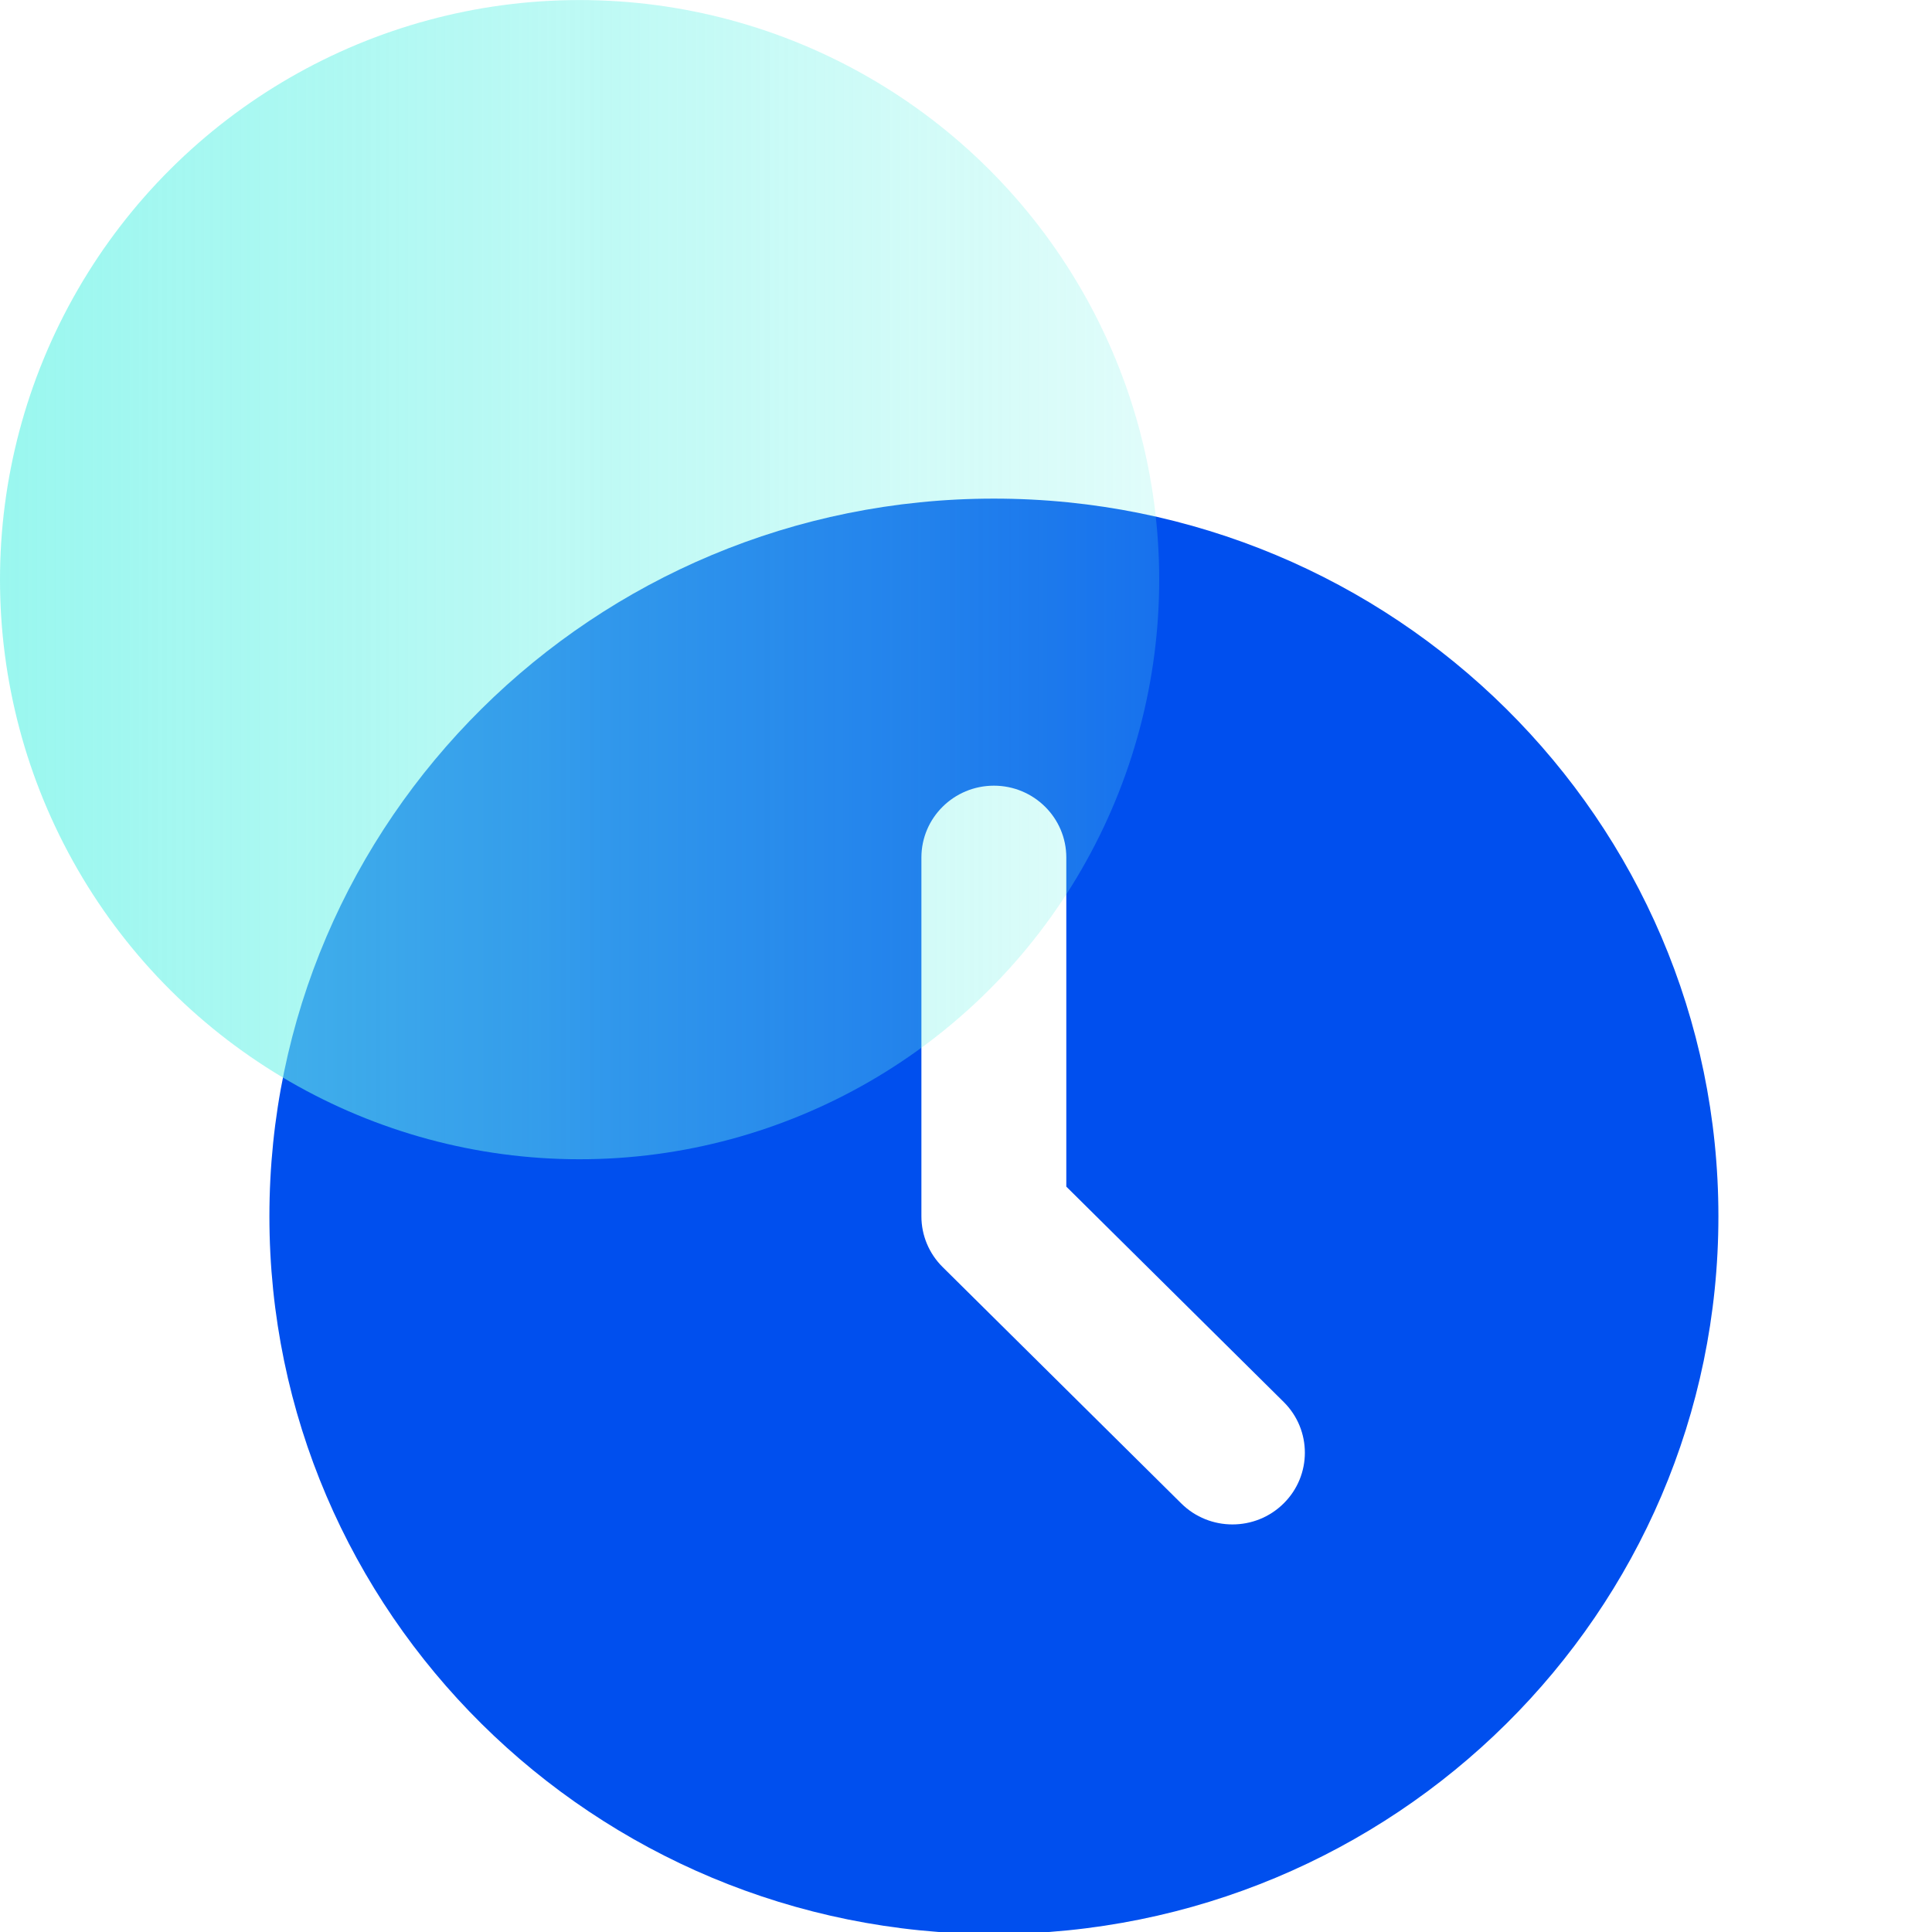 <svg width="36" height="36" viewBox="0 0 36 36" fill="none" xmlns="http://www.w3.org/2000/svg">
<g clip-path="url(#clip0)">
<path d="M18.52 9.291C11.063 9.291 5.02 15.278 5.02 22.665C5.02 30.051 11.063 36.038 18.52 36.038C25.976 36.038 32.02 30.051 32.02 22.665C32.02 15.278 25.976 9.291 18.52 9.291ZM22.011 28.014L17.565 23.61C17.311 23.359 17.169 23.019 17.169 22.665V15.978C17.169 15.24 17.774 14.64 18.52 14.64C19.265 14.64 19.869 15.24 19.869 15.978V22.111L23.919 26.123C24.446 26.645 24.446 27.493 23.919 28.014C23.393 28.536 22.537 28.536 22.011 28.014Z" fill="#004FEE"/>
<circle cx="10.8" cy="10.801" r="10.8" transform="rotate(-90 10.8 10.801)" fill="url(#paint0_linear)" fill-opacity="0.7" style="mix-blend-mode:multiply"/>
</g>
<defs>
<linearGradient id="paint0_linear" x1="10.8" y1="0.001" x2="10.8" y2="21.601" gradientUnits="userSpaceOnUse">
<stop stop-color="#6EF3E8"/>
<stop offset="1" stop-color="#6EF3E8" stop-opacity="0.3"/>
</linearGradient>
<clipPath id="clip0">
<rect width="36" height="36" fill="white"/>
</clipPath>
</defs>
</svg>

